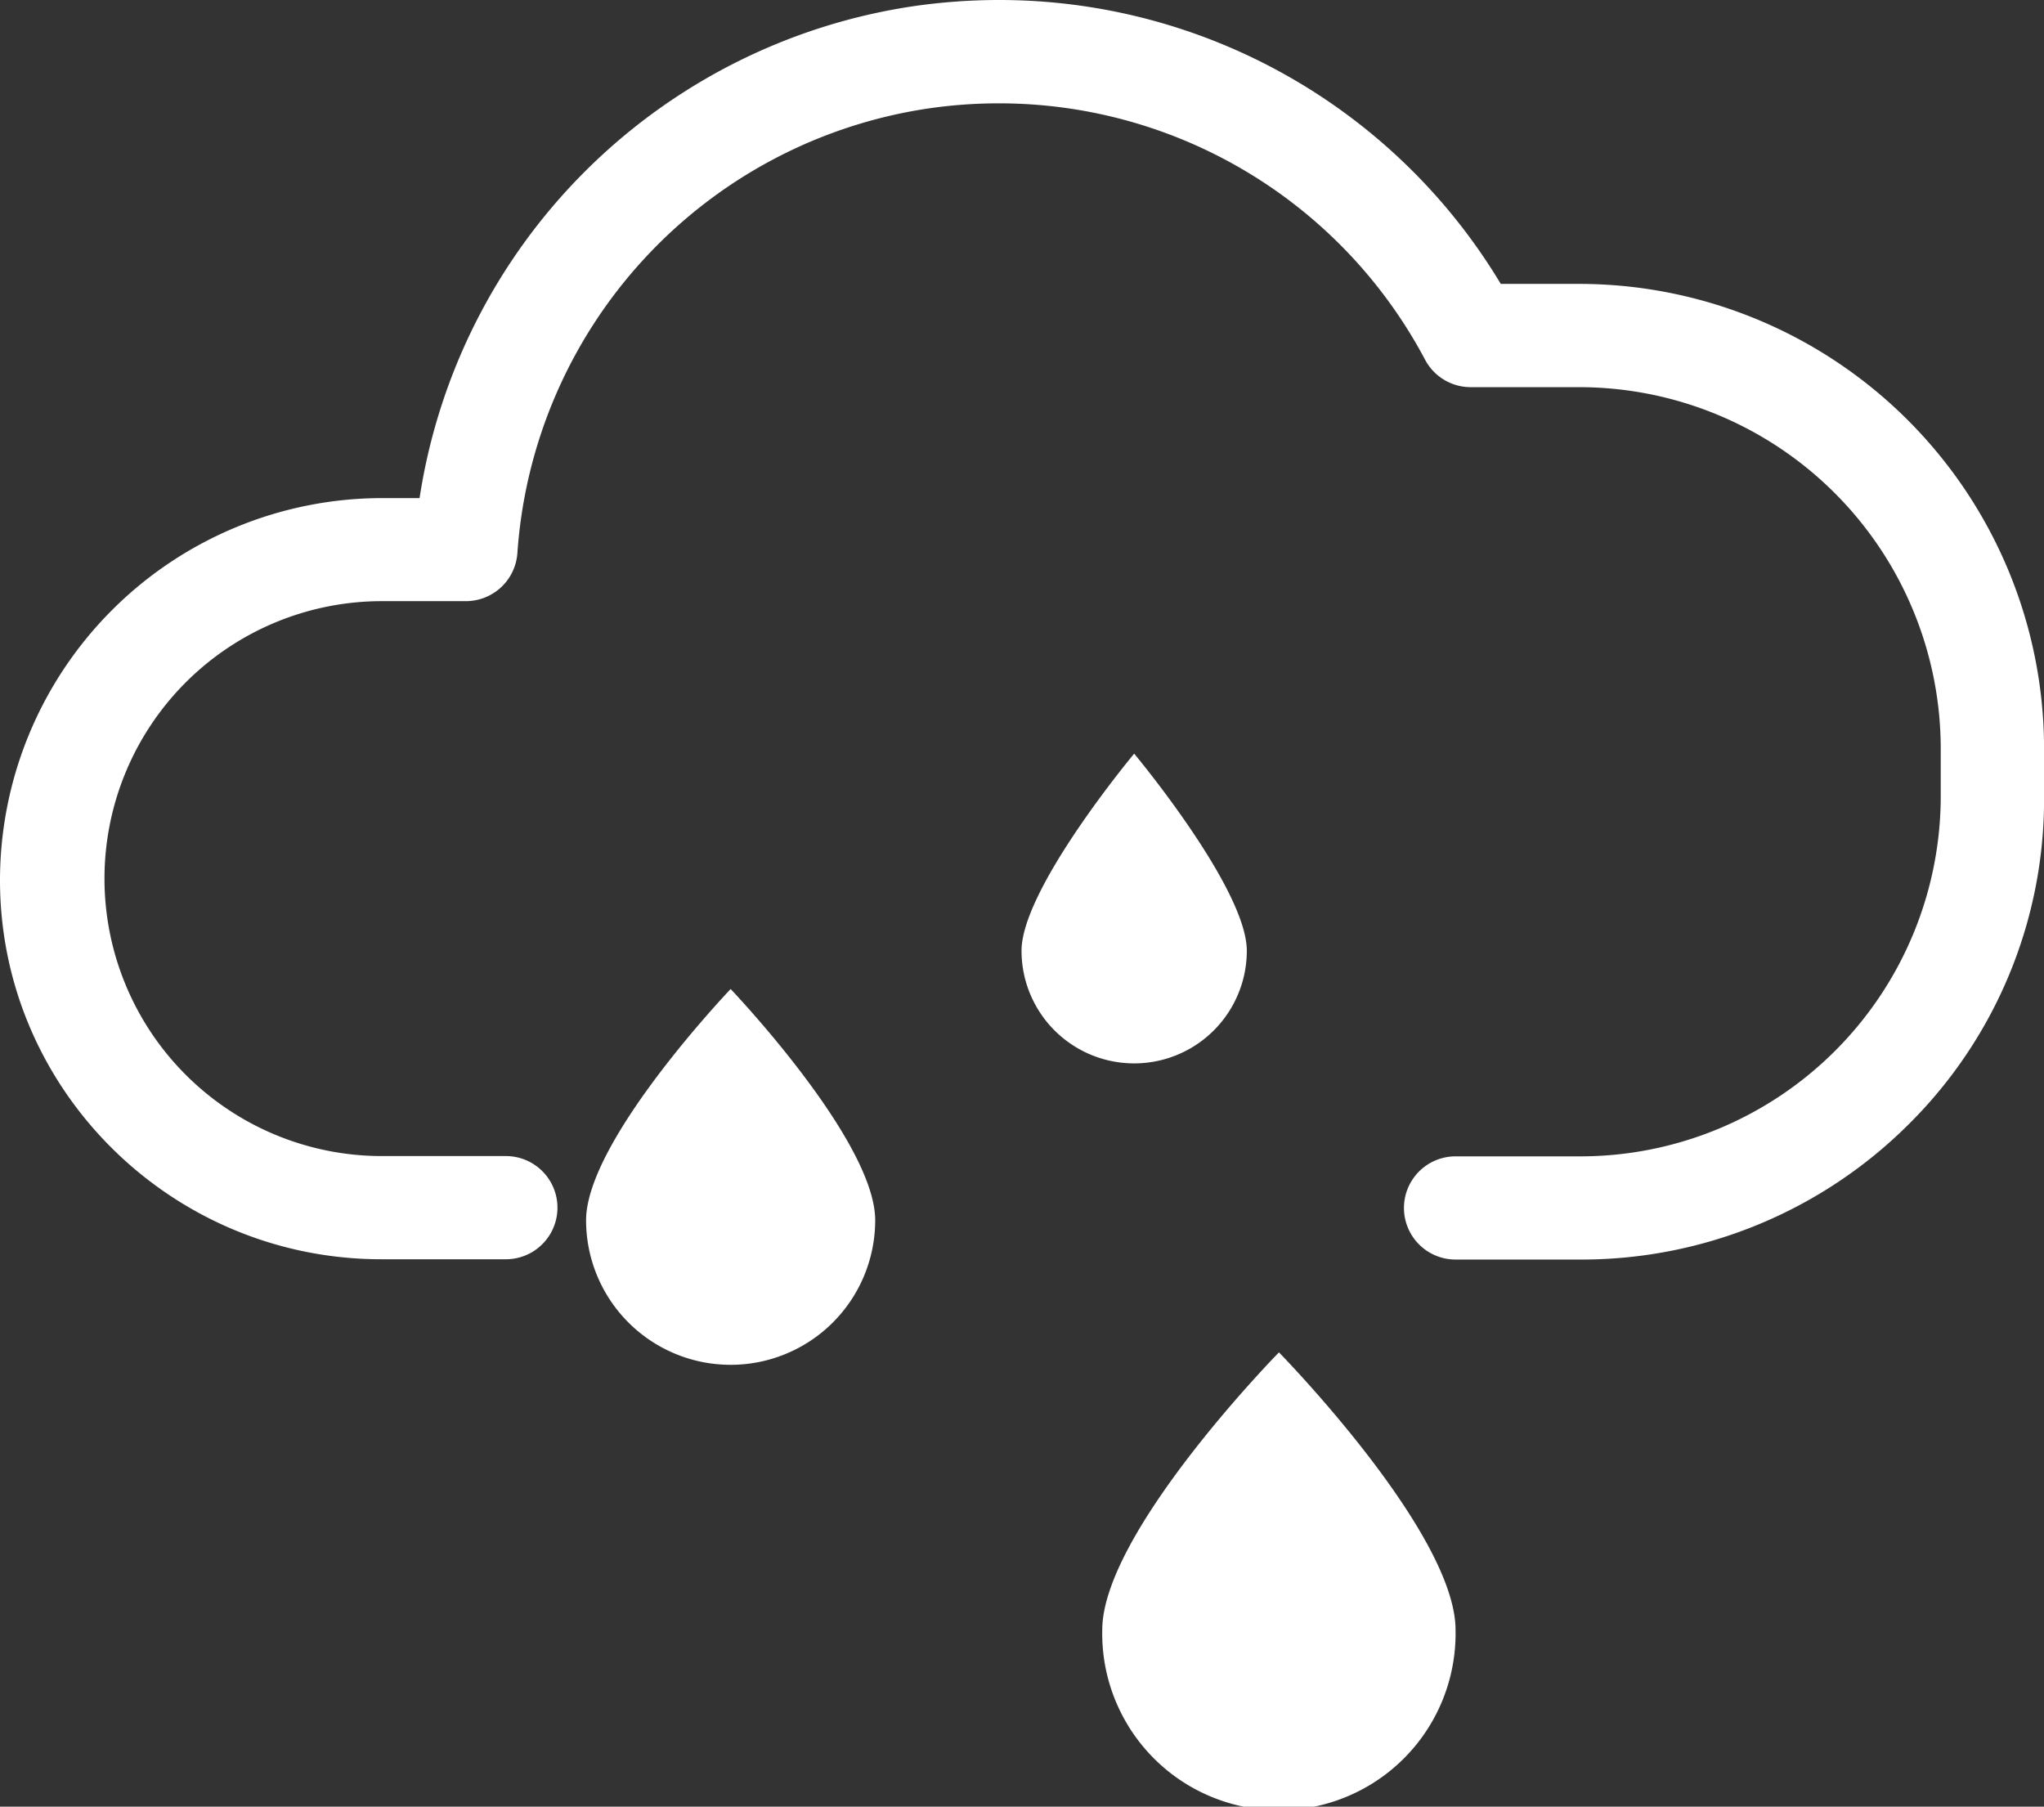 <svg xmlns="http://www.w3.org/2000/svg" viewBox="0 0 285.63 252.45"><rect x="0" y="0" width="285.63" height="252.45" fill="#333333" stroke="none"/><defs><style>.cls-1{fill:#fff;}</style></defs><g id="Calque_2" data-name="Calque 2"><g id="Layer_1" data-name="Layer 1"><g id="_15" data-name="15"><path class="cls-1" d="M220.71,176H203.4a7.21,7.21,0,0,1,0-14.42h17.31a50.37,50.37,0,0,0,50.49-50.13v-6.86a50.55,50.55,0,0,0-50.49-50.49h-15.2a7.21,7.21,0,0,1-6.36-3.82,67.37,67.37,0,0,0-59.58-35.84,68.09,68.09,0,0,0-10.08.75A67.5,67.5,0,0,0,72.3,77.3,7.22,7.22,0,0,1,65.1,84H53.37a38.77,38.77,0,1,0,0,77.54H70.69a7.21,7.21,0,1,1,0,14.42H53.37C23.94,176,0,152.21,0,123A53.44,53.44,0,0,1,53.37,69.6h5.26A82,82,0,0,1,127.35.91,83.45,83.45,0,0,1,139.57,0a81.74,81.74,0,0,1,70.15,39.67h11a65,65,0,0,1,64.92,64.91v6.86a63.93,63.93,0,0,1-19,45.74A64.72,64.72,0,0,1,220.71,176Z"/><path class="cls-1" d="M203.4,227.76a24.69,24.69,0,1,1-49.37,0c0-13.63,24.69-38.79,24.69-38.79S203.4,214.13,203.4,227.76Z"/><path class="cls-1" d="M122.3,170.51a20.2,20.2,0,0,1-40.4,0c0-11.15,20.2-32.31,20.2-32.31S122.3,159.36,122.3,170.51Z"/><path class="cls-1" d="M174.23,132.85a15.74,15.74,0,0,1-31.48,0c0-8.69,15.74-27.54,15.74-27.54S174.23,124.16,174.23,132.85Z"/></g></g></g></svg>
